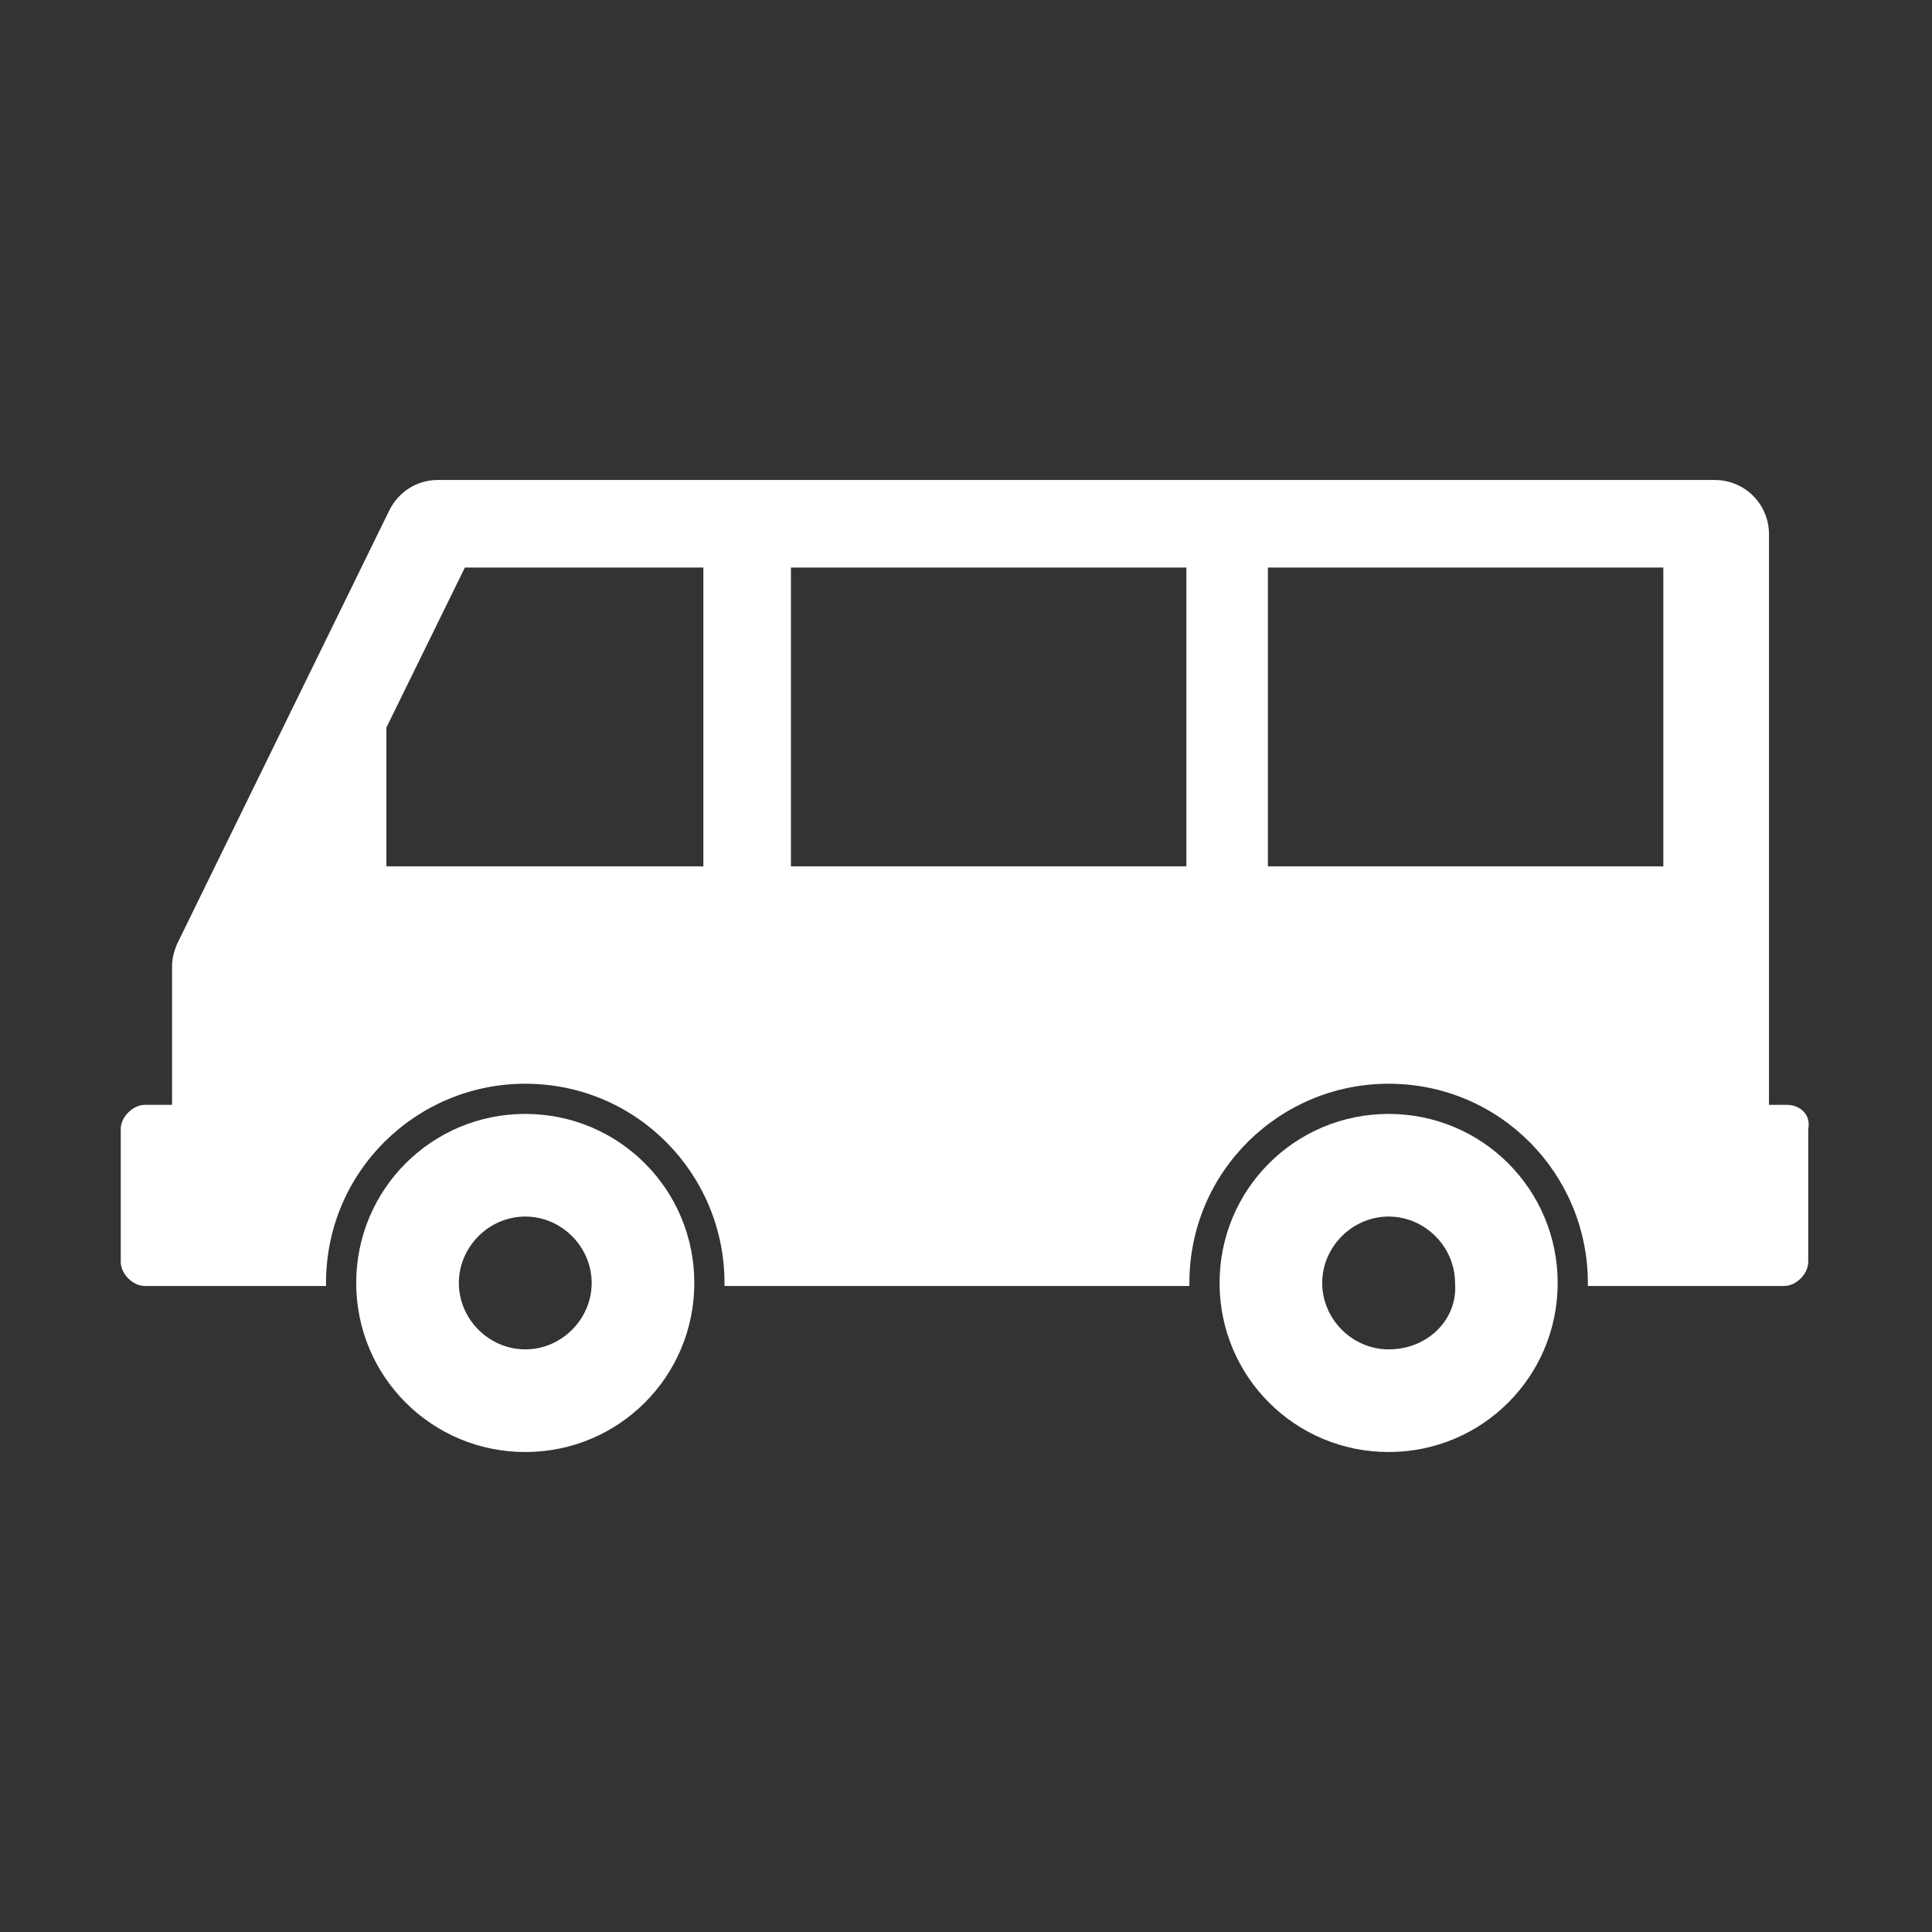 <?xml version="1.0" encoding="utf-8"?>
<!-- Generator: Adobe Illustrator 24.3.0, SVG Export Plug-In . SVG Version: 6.00 Build 0)  -->
<svg version="1.1" id="レイヤー_1" xmlns="http://www.w3.org/2000/svg" xmlns:xlink="http://www.w3.org/1999/xlink" x="0px"
	 y="0px" viewBox="0 0 64 64" style="enable-background:new 0 0 64 64;" xml:space="preserve">
<rect x="0" y="0" width="64" height="64" fill="#333333" stroke="none"/>
<style type="text/css">
	.st0{fill:#FFFFFF;}
</style>
<g>
	<path class="st0" d="M17.4,36.9c-3.1,0-5.6,2.5-5.6,5.6c0,3.1,2.5,5.6,5.6,5.6c3.1,0,5.6-2.5,5.6-5.6C23,39.4,20.5,36.9,17.4,36.9z
		 M17.4,44.7c-1.2,0-2.2-1-2.2-2.2c0-1.2,1-2.2,2.2-2.2c1.2,0,2.2,1,2.2,2.2C19.6,43.7,18.6,44.7,17.4,44.7z"/>
	<path class="st0" d="M46,36.9c-3.1,0-5.6,2.5-5.6,5.6c0,3.1,2.5,5.6,5.6,5.6c3.1,0,5.6-2.5,5.6-5.6C51.6,39.4,49.1,36.9,46,36.9z
		 M46,44.7c-1.2,0-2.2-1-2.2-2.2c0-1.2,1-2.2,2.2-2.2c1.2,0,2.2,1,2.2,2.2C48.3,43.7,47.3,44.7,46,44.7z"/>
	<path class="st0" d="M59.2,36.6h-0.6l0-18.9c0-1-0.8-1.8-1.8-1.8H14.5c-0.7,0-1.3,0.4-1.6,1L5.9,31.2c-0.1,0.2-0.2,0.5-0.2,0.8v4.6
		H4.8c-0.4,0-0.8,0.4-0.8,0.8v4.4c0,0.4,0.4,0.8,0.8,0.8h6c0,0,0-0.1,0-0.1c0-3.7,3-6.6,6.6-6.6c3.7,0,6.6,3,6.6,6.6
		c0,0,0,0.1,0,0.1h15.4c0,0,0-0.1,0-0.1c0-3.7,3-6.6,6.6-6.6c3.7,0,6.6,3,6.6,6.6c0,0,0,0.1,0,0.1h6.5c0.4,0,0.8-0.4,0.8-0.8v-4.4
		C60,36.9,59.6,36.6,59.2,36.6z M23.3,28.7H12.8v-4.6l2.6-5.3h7.9V28.7z M39.2,28.7H26.2l0-9.9h13.1V28.7z M55.1,28.7H42l0-9.9h13.1
		V28.7z"/>
</g>
</svg>
